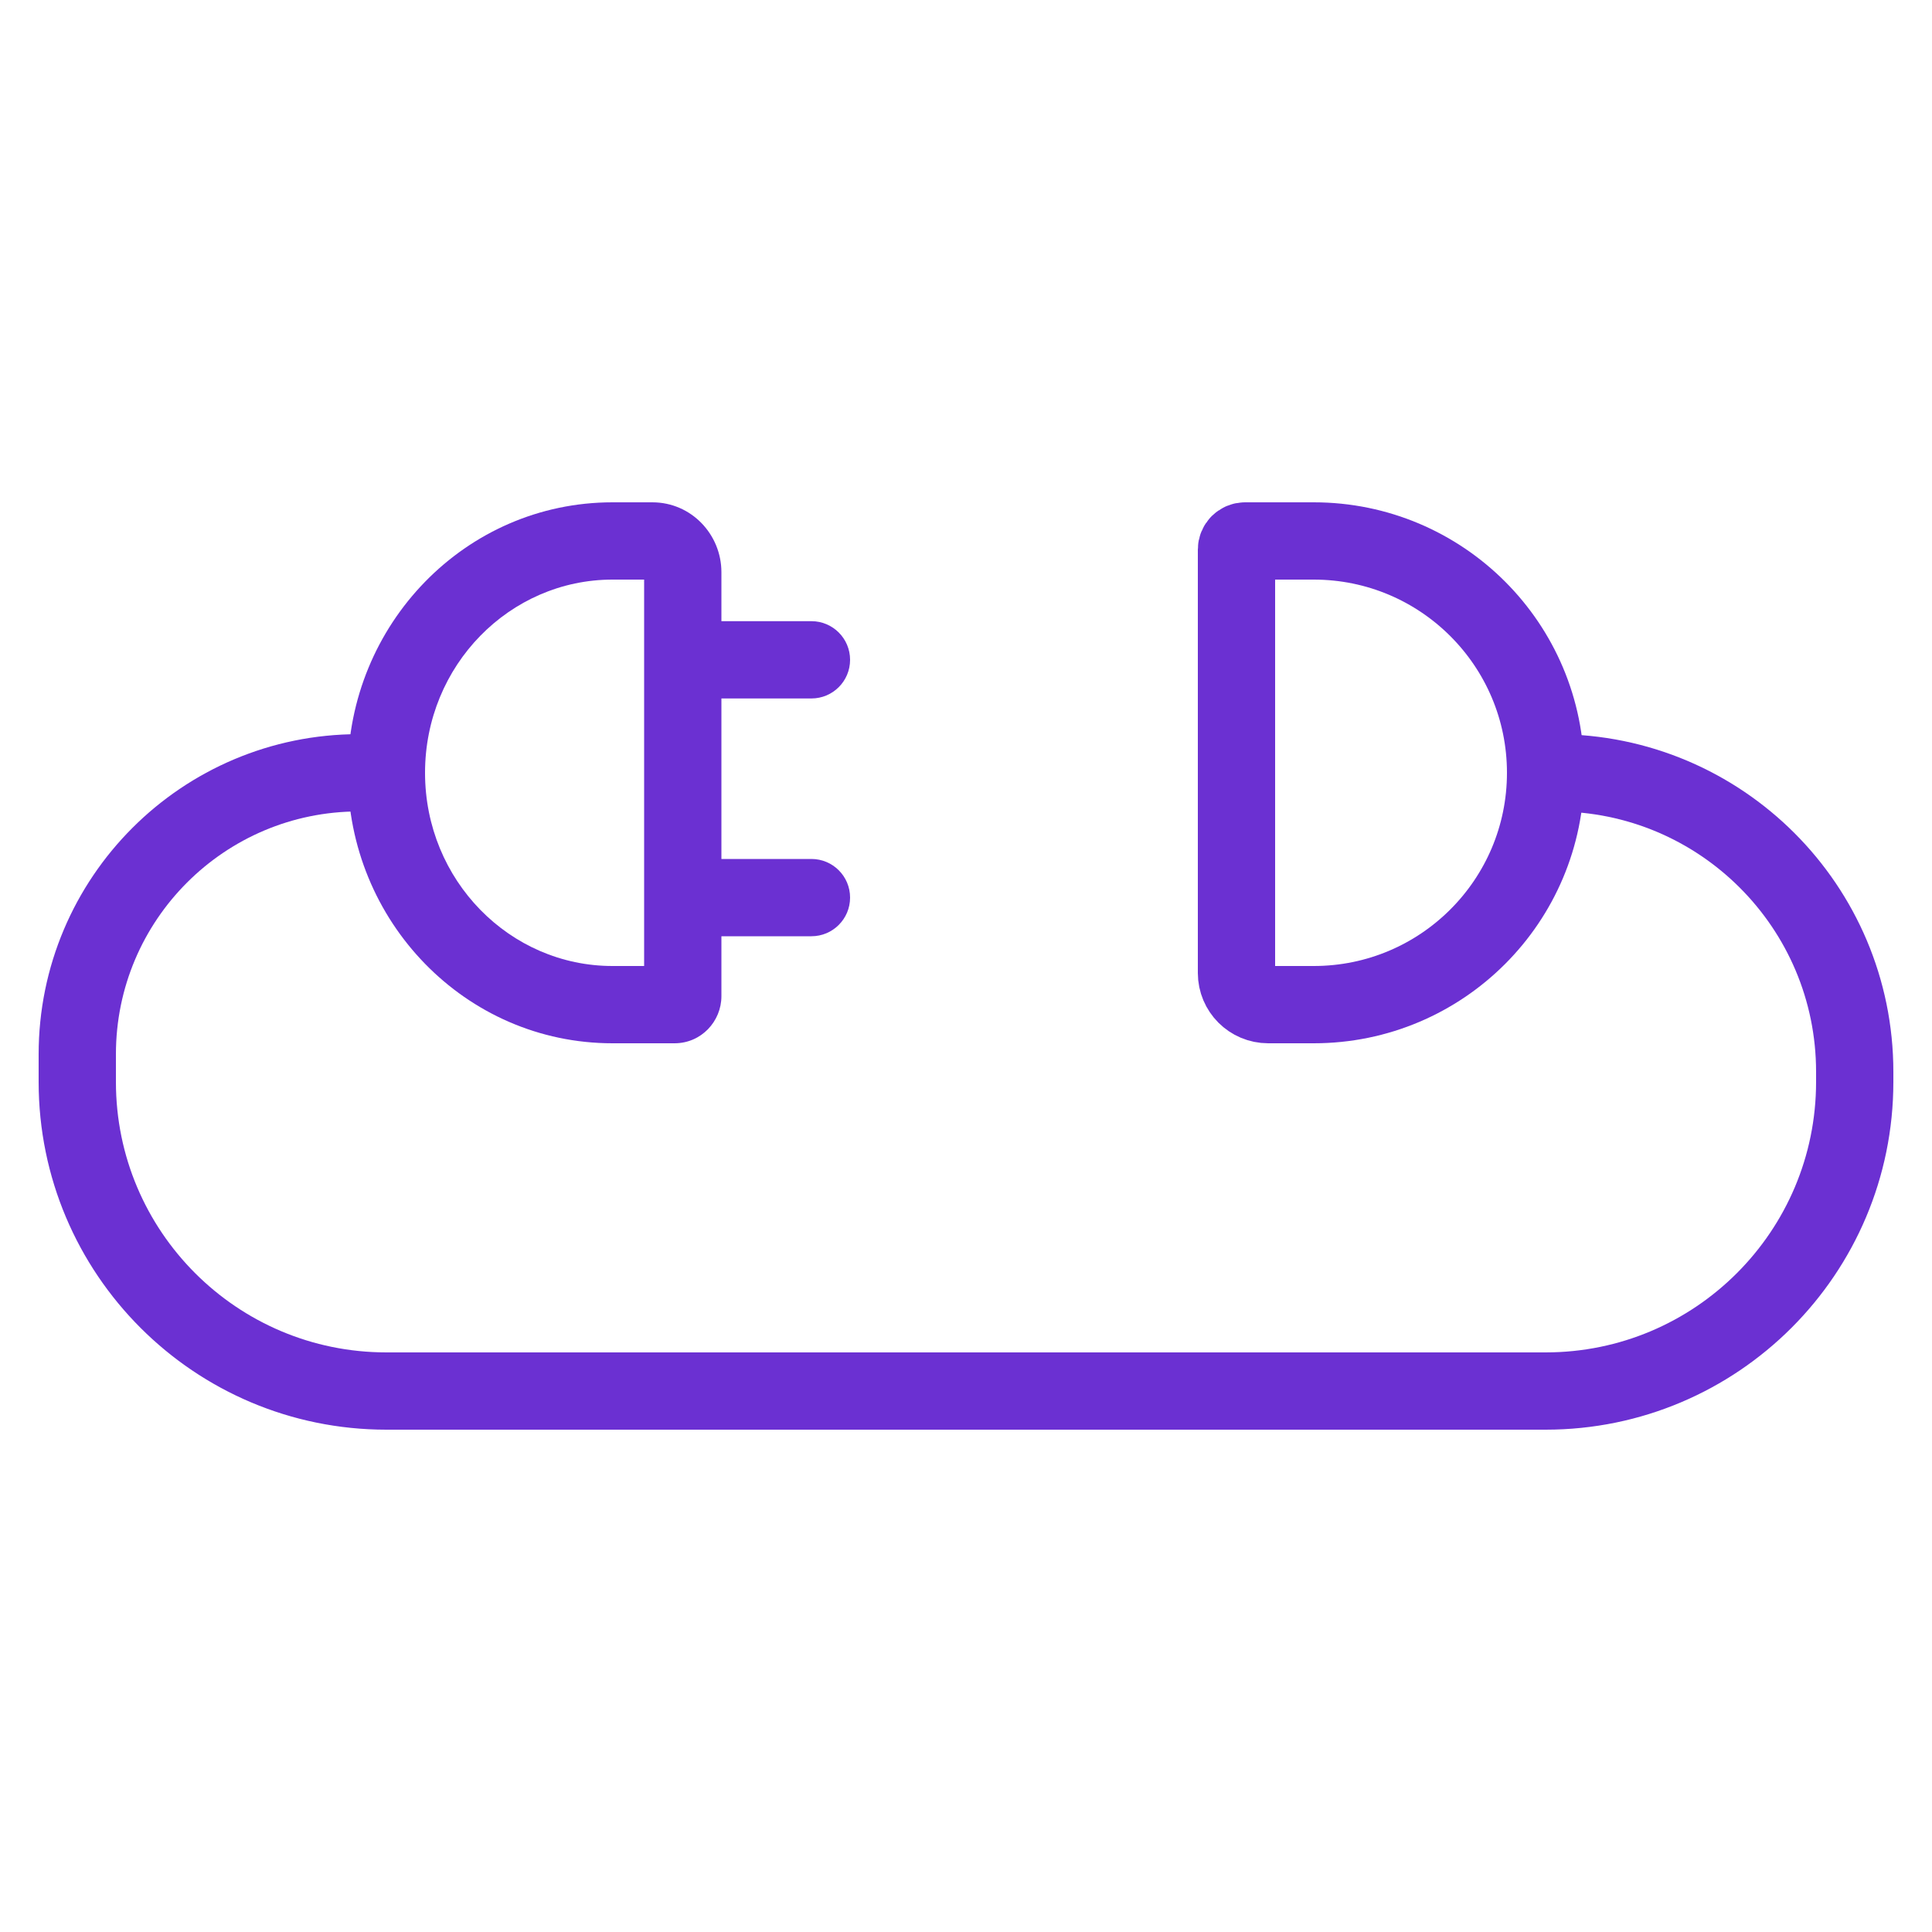 <svg xmlns="http://www.w3.org/2000/svg" width="50" height="50" viewBox="0 0 50 50" fill="none"><path d="M9.285 20V20C5.261 20 2 23.261 2 27.285V28C2 32.418 5.582 36 10 36H30" stroke="#6B30D2" stroke-width="2" stroke-linecap="round" stroke-linejoin="round"></path><path d="M40.26 20V20C44.535 20 48 23.465 48 27.74V28C48 32.418 44.418 36 40 36H20" stroke="#6B30D2" stroke-width="2" stroke-linecap="round" stroke-linejoin="round"></path><path d="M21 24.23C21.552 24.23 22 23.782 22 23.23C22 22.677 21.552 22.23 21 22.23V24.23ZM18 22.23C17.448 22.23 17 22.677 17 23.23C17 23.782 17.448 24.23 18 24.23V22.23ZM21 18.076C21.552 18.076 22 17.629 22 17.076C22 16.524 21.552 16.076 21 16.076V18.076ZM18 16.076C17.448 16.076 17 16.524 17 17.076C17 17.629 17.448 18.076 18 18.076V16.076ZM21 22.23H18V24.23H21V22.23ZM21 16.076L18 16.076V18.076H21V16.076ZM15.851 15H16.883V13H15.851V15ZM17.457 25H15.851V27H17.457V25ZM16.67 14.807V25.782H18.67V14.807H16.67ZM17.457 27C18.15 27 18.67 26.431 18.67 25.782H16.67C16.67 25.374 16.998 25 17.457 25V27ZM9 20C9 23.842 12.044 27 15.851 27V25C13.195 25 11 22.785 11 20H9ZM16.883 15C16.742 15 16.67 14.89 16.67 14.807H18.67C18.67 13.833 17.893 13 16.883 13V15ZM15.851 13C12.044 13 9 16.158 9 20H11C11 17.215 13.195 15 15.851 15V13Z" fill="#6B30D2"></path><path d="M32.821 26L34 26C37.314 26 40 23.314 40 20C40 16.686 37.314 14 34 14L32.222 14C32.099 14 32 14.1 32 14.222L32 25.18C32 25.633 32.367 26 32.821 26Z" stroke="#6B30D2" stroke-width="2" stroke-linecap="round" stroke-linejoin="round"></path></svg>